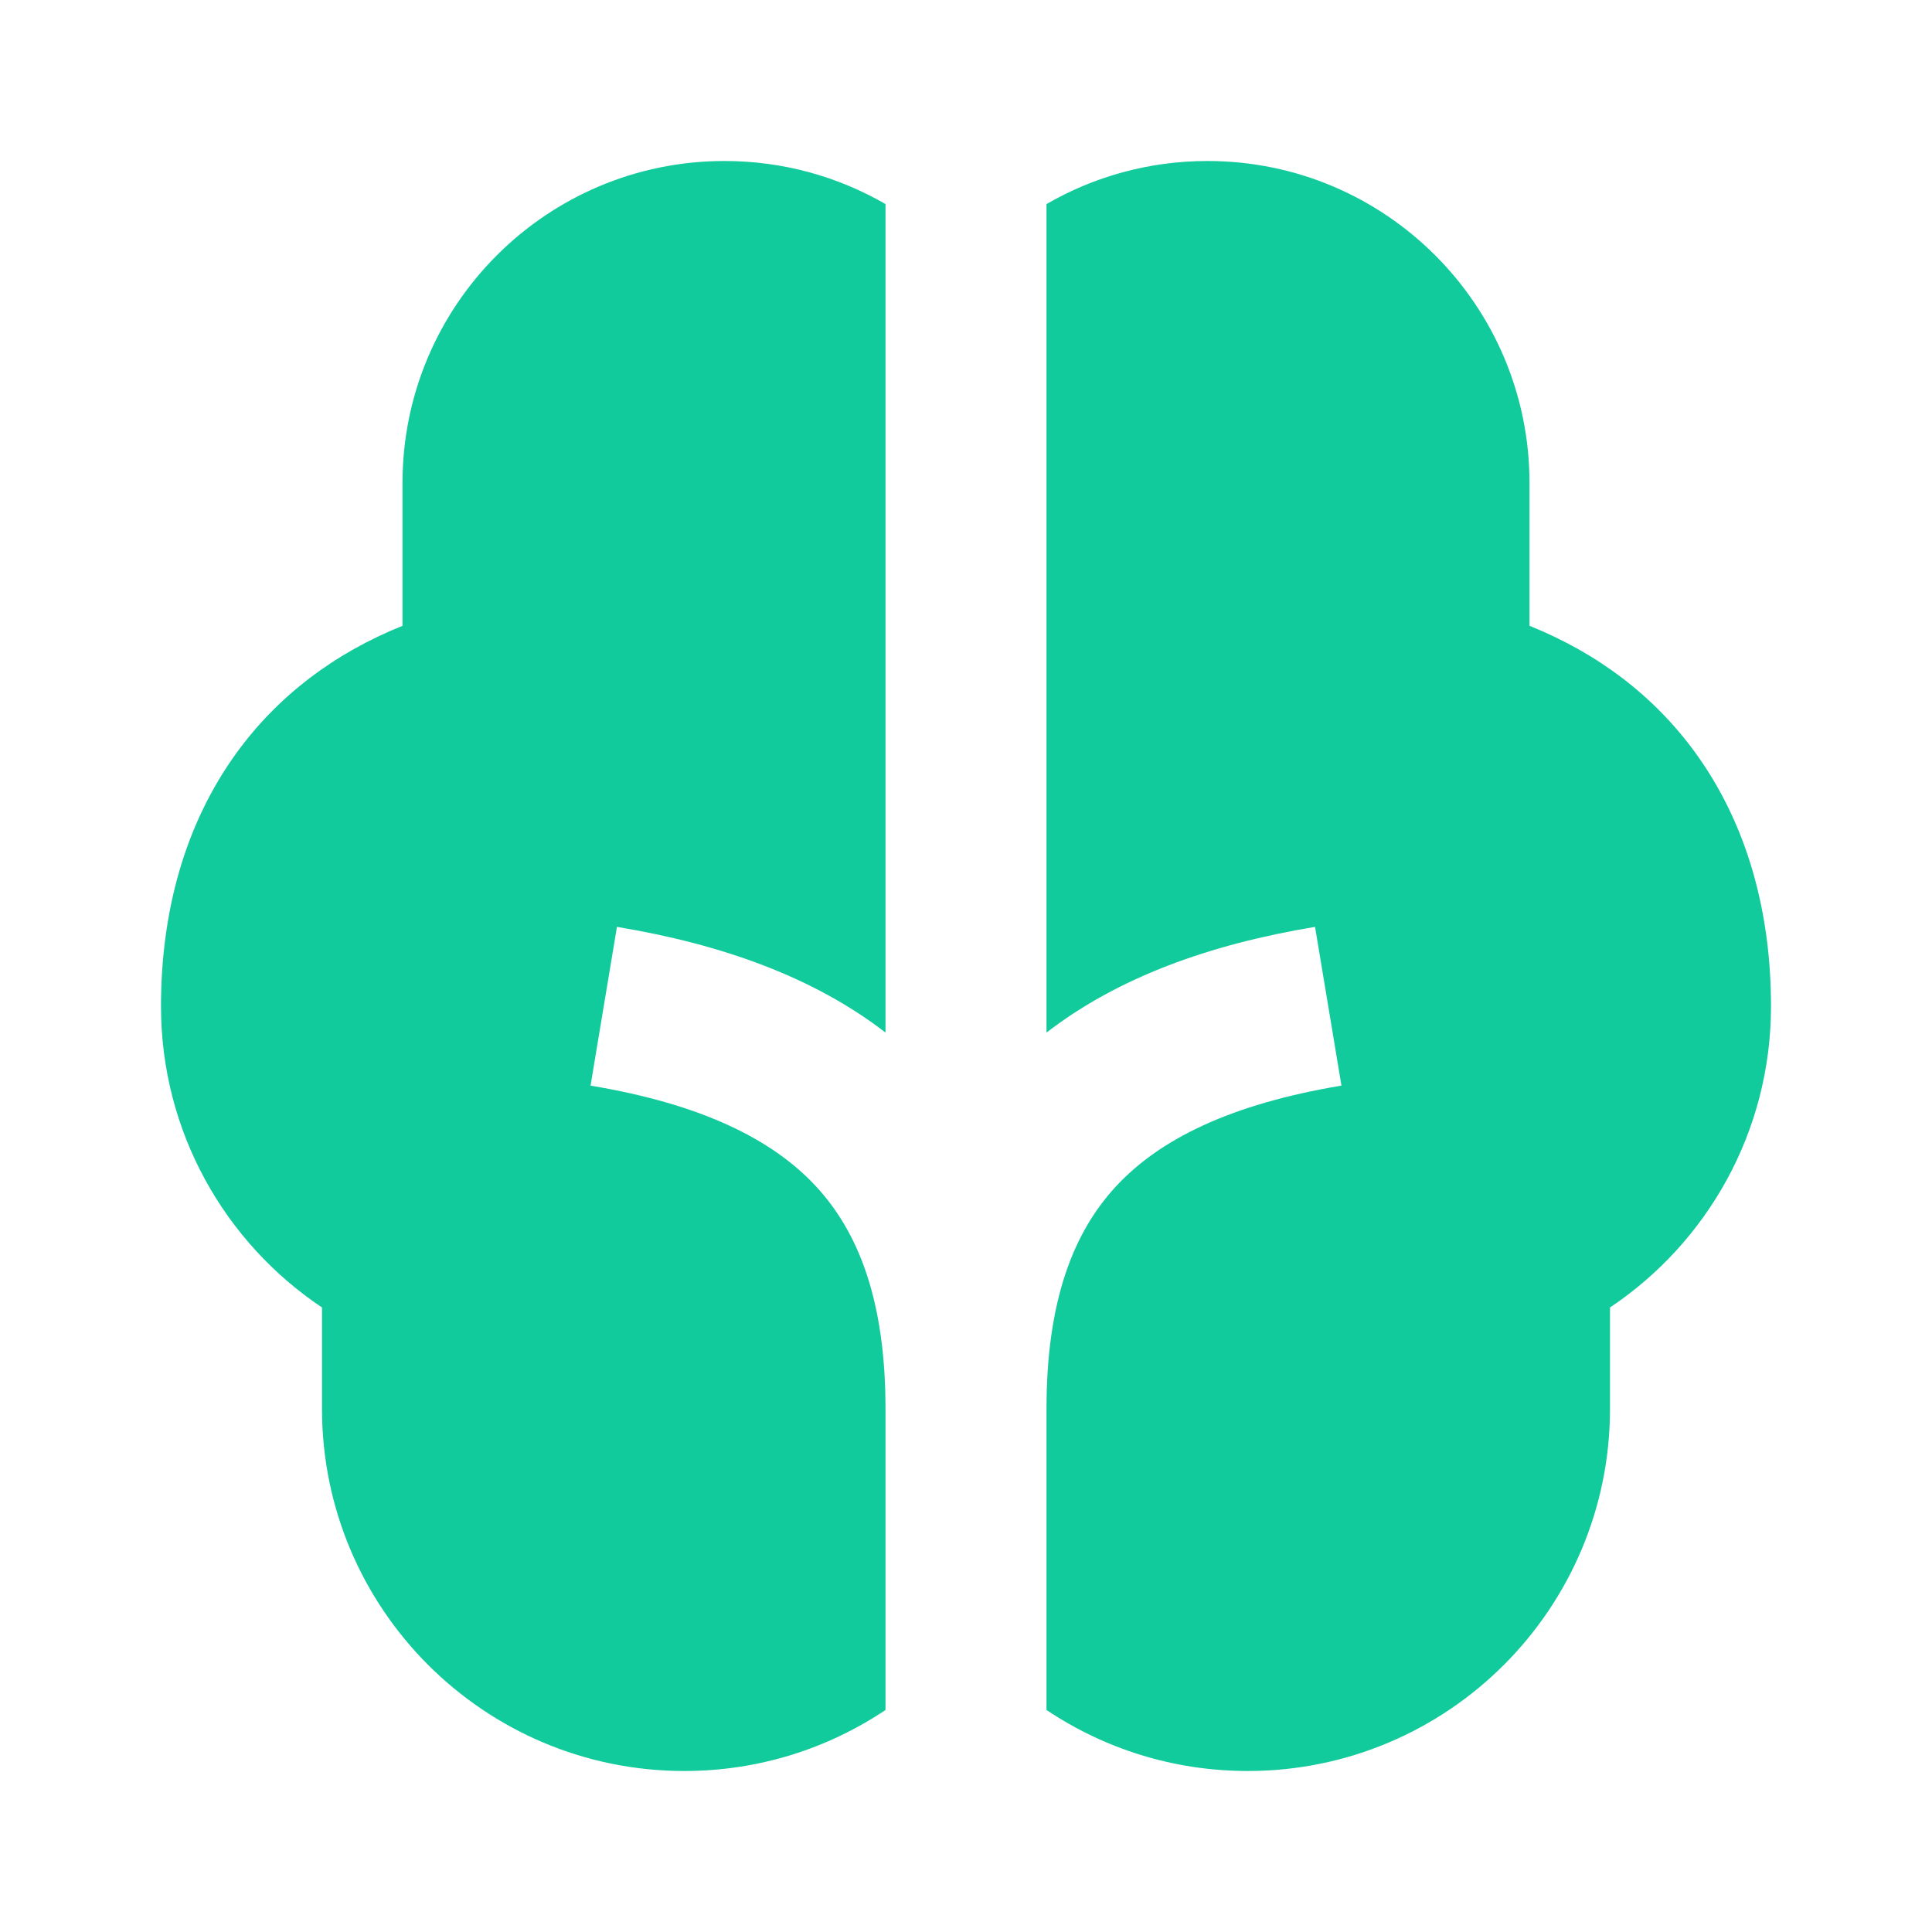 <svg viewBox="0 0 24 24" fill="#11CB9C" xmlns="http://www.w3.org/2000/svg"><path d="M11 2.535C10.412 2.195 9.729 2 9 2 6.791 2 5 3.791 5 6V7.774C4.149 8.116 3.451 8.648 2.941 9.349 2.292 10.242 2 11.335 2 12.5 2 14.061 2.795 15.436 4 16.242V17.5C4 19.985 6.015 22 8.5 22 9.425 22 10.285 21.721 11 21.242V17.5C11 16.167 10.67 15.315 10.14 14.741 9.597 14.153 8.716 13.716 7.336 13.486L7.664 11.514C8.966 11.73 10.106 12.137 11 12.827V2.535ZM13 2.535V12.827C13.894 12.137 15.034 11.73 16.336 11.514L16.664 13.486C15.284 13.716 14.403 14.153 13.86 14.741 13.33 15.315 13 16.167 13 17.5V21.242C13.715 21.721 14.575 22 15.5 22 17.985 22 20 19.985 20 17.5V16.242C21.205 15.436 22 14.061 22 12.5 22 11.335 21.708 10.242 21.059 9.349 20.549 8.648 19.851 8.116 19 7.774V6C19 3.791 17.209 2 15 2 14.271 2 13.588 2.195 13 2.535Z"/></svg>